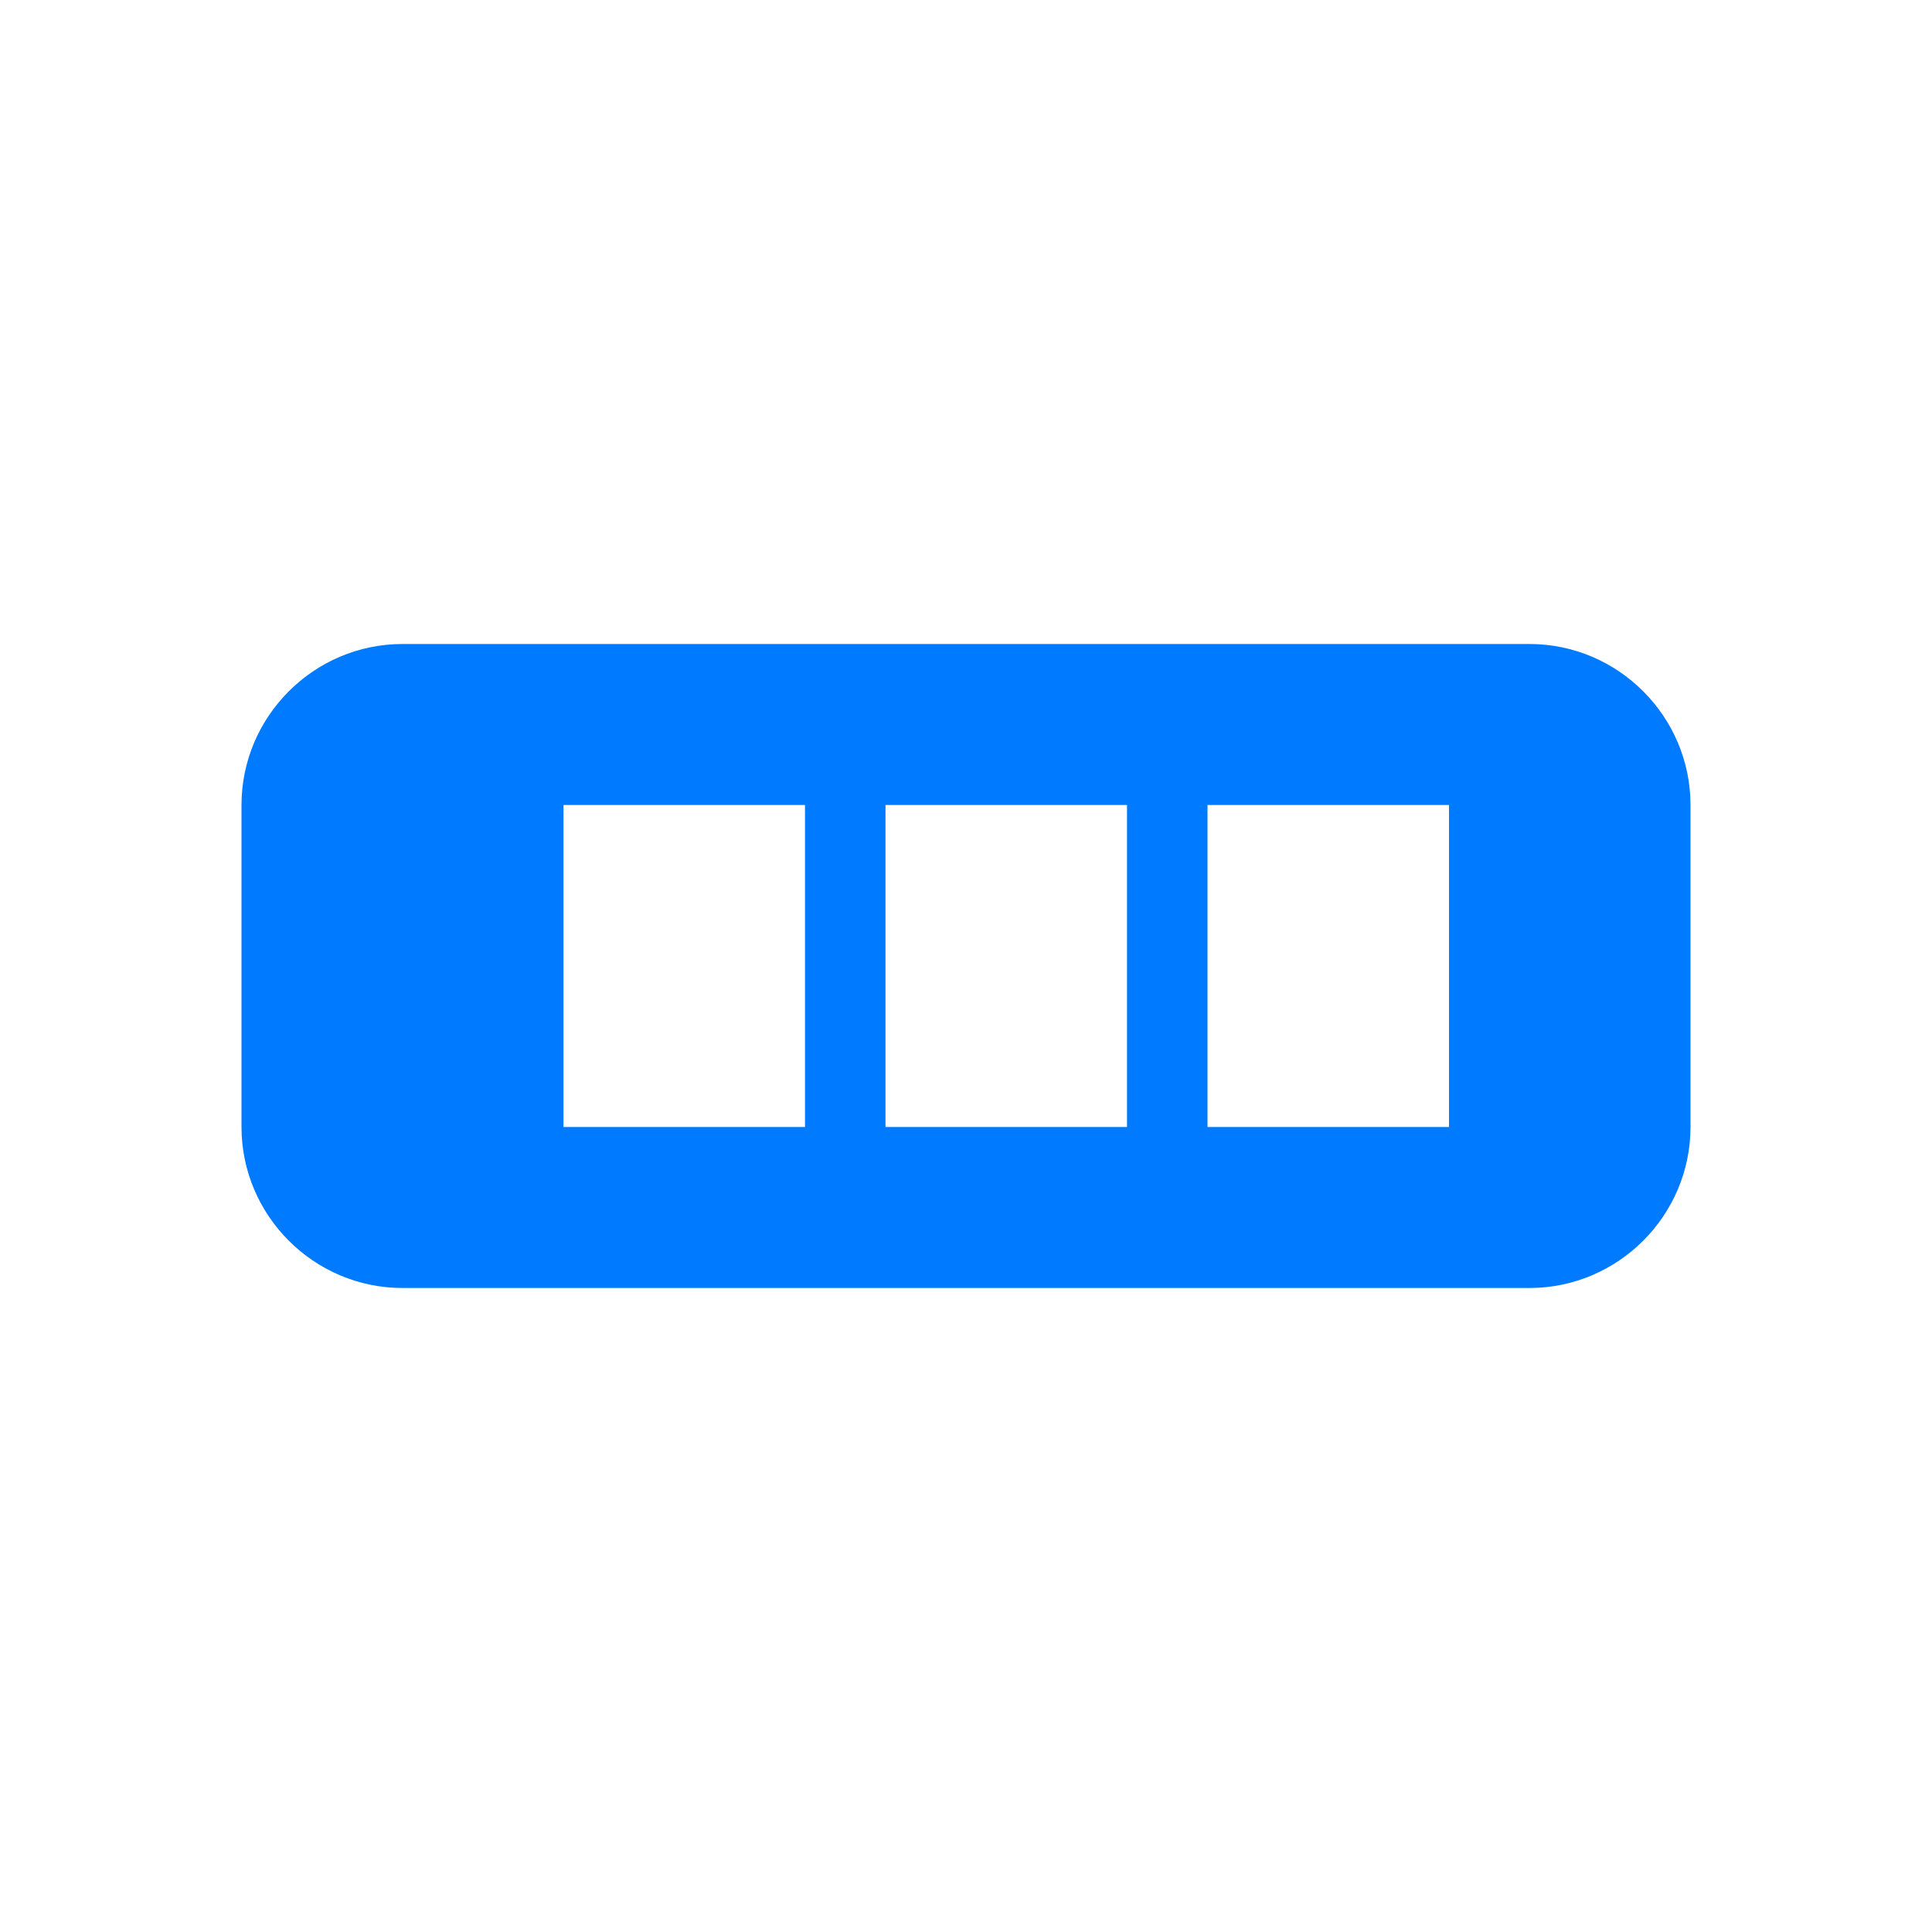 <svg xmlns="http://www.w3.org/2000/svg" viewBox="0 0 24 24" fill="#007bff">
  <path d="M7 10v4h3v-4H7zm4 0v4h3v-4h-3zm4 0v4h3v-4h-3zM5 8h14c1.1 0 2 .9 2 2v4c0 1.1-.9 2-2 2H5c-1.1 0-2-.9-2-2v-4c0-1.1.9-2 2-2z"/>
  <path d="M0 0h24v24H0z" fill="none"/>
</svg>